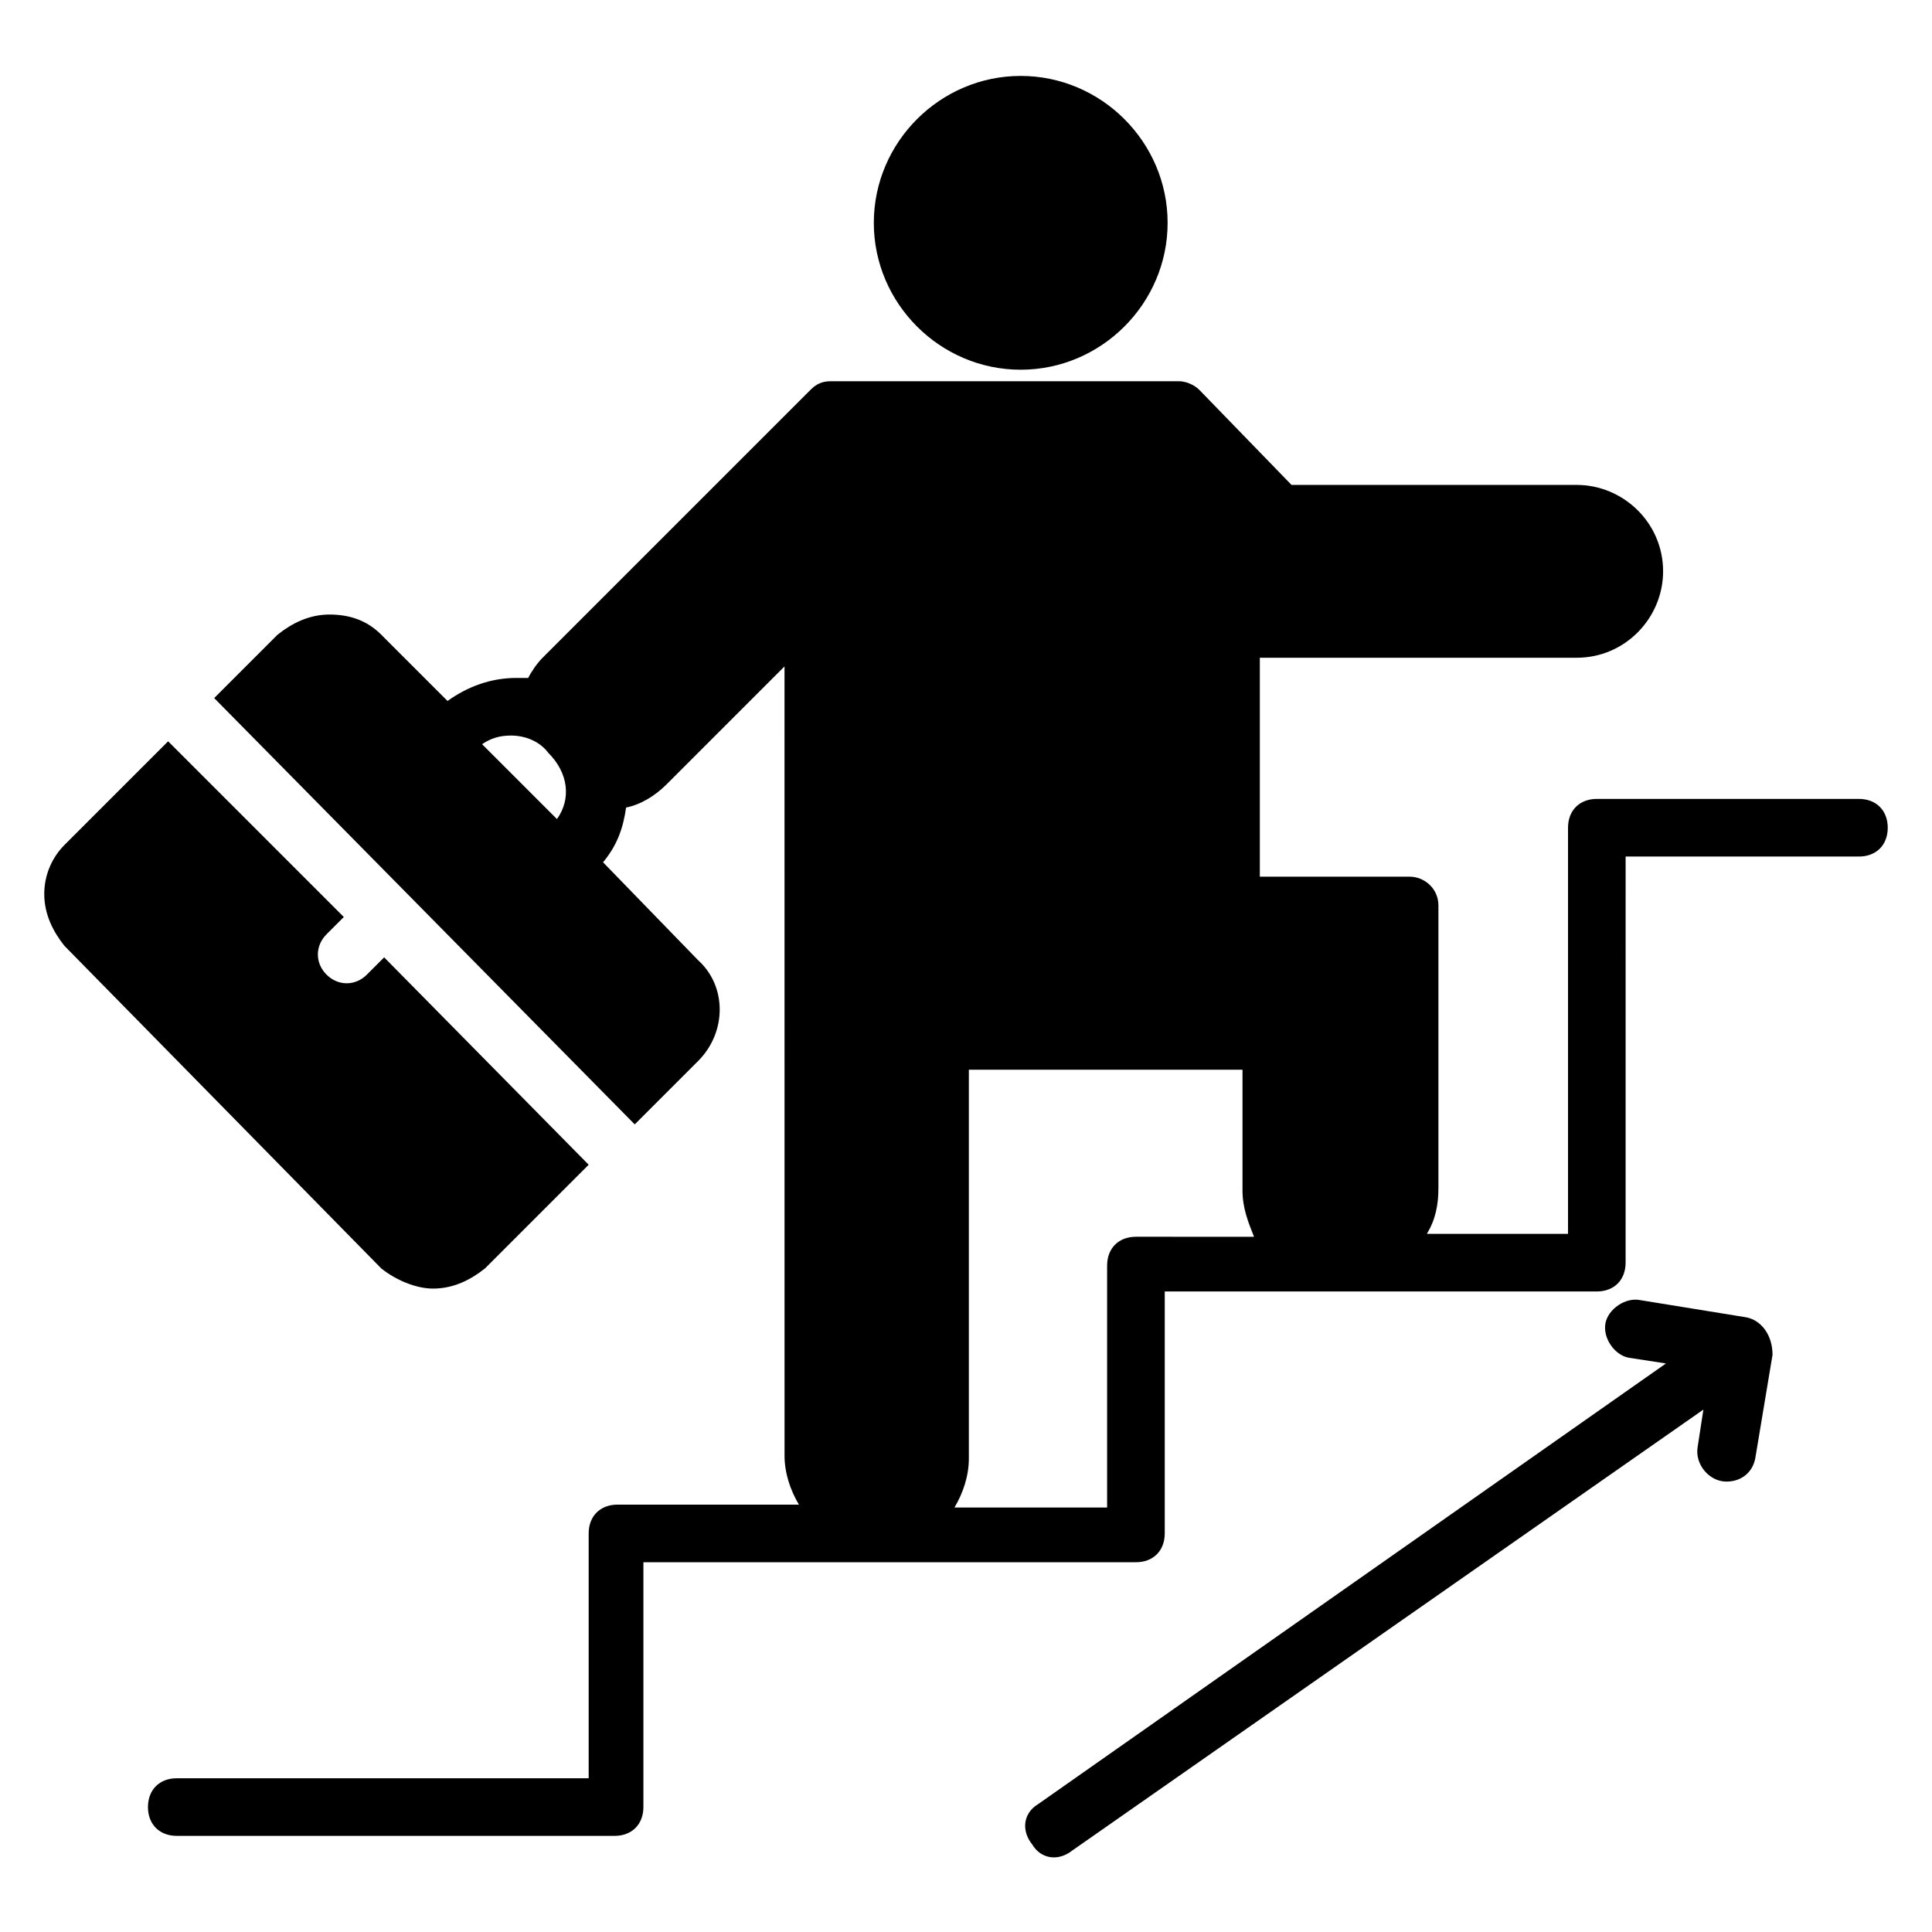 <?xml version="1.0" encoding="UTF-8"?>
<!-- Uploaded to: SVG Repo, www.svgrepo.com, Generator: SVG Repo Mixer Tools -->
<svg fill="#000000" width="800px" height="800px" version="1.1" viewBox="144 144 512 512" xmlns="http://www.w3.org/2000/svg">
 <g>
  <path d="m636.64 355.72h-69.465c-4.582 0-7.633 3.055-7.633 7.633v107.63h-37.402c2.289-3.816 3.055-7.633 3.055-12.215v-74.809c0-4.582-3.816-7.633-7.633-7.633h-39.695v-58.016h83.969c12.977 0 22.902-10.688 22.902-22.902 0-12.977-10.688-22.902-22.902-22.902h-75.57l-24.434-25.184c-1.527-1.527-3.816-2.289-5.344-2.289h-92.363c-2.289 0-3.816 0.762-5.344 2.289l-70.992 70.992c-1.527 1.527-3.055 3.816-3.816 5.344h-3.055c-6.871 0-12.977 2.289-18.32 6.106l-17.559-17.559c-3.816-3.816-8.398-5.344-13.742-5.344s-9.922 2.289-13.742 5.344l-16.793 16.793 111.45 112.98 16.793-16.793c7.633-7.633 7.633-19.848 0-26.719l-25.191-25.953c3.816-4.582 5.344-9.16 6.106-14.504 3.816-0.762 7.633-3.055 10.688-6.106l31.297-31.297 0.008 209.16c0 4.582 1.527 9.16 3.816 12.977h-48.09c-4.582 0-7.633 3.055-7.633 7.633v64.883h-109.16c-4.582 0-7.633 3.055-7.633 7.633 0 4.582 3.055 7.633 7.633 7.633h116.03c4.582 0 7.633-3.055 7.633-7.633v-64.883h130.53c4.582 0 7.633-3.055 7.633-7.633v-64.121h114.5c4.582 0 7.633-3.055 7.633-7.633l0.004-107.63h61.832c4.582 0 7.633-3.055 7.633-7.633 0-4.582-3.055-7.637-7.633-7.637zm-345.04 5.344-19.848-19.848c2.289-1.527 4.582-2.289 7.633-2.289 3.816 0 7.633 1.527 9.922 4.582 5.348 5.344 6.109 12.211 2.293 17.555zm153.43 110.69c-4.582 0-7.633 3.055-7.633 7.633v64.121h-40.457c2.289-3.816 3.816-8.398 3.816-12.977v-103.05h72.52v32.062c0 4.582 1.527 8.398 3.055 12.215z"/>
  <path d="m414.5 241.98c21.375 0 38.93-17.559 38.93-38.93 0-21.375-17.559-38.93-38.93-38.93-21.375 0-38.93 17.559-38.93 38.93-0.004 21.375 17.555 38.93 38.93 38.93z"/>
  <path d="m258.78 485.49c5.344 0 9.922-2.289 13.742-5.344l27.48-27.48-54.199-54.961-4.582 4.582c-3.055 3.055-7.633 3.055-10.688 0-3.055-3.055-3.055-7.633 0-10.688l4.582-4.582-46.562-46.562-27.48 27.48c-3.055 3.055-5.344 7.633-5.344 12.977s2.289 9.922 5.344 13.742l83.969 85.496c3.816 3.051 9.16 5.34 13.738 5.34z"/>
  <path d="m606.87 493.12-28.242-4.582c-3.816-0.762-8.398 2.289-9.16 6.106-0.762 3.816 2.289 8.398 6.106 9.16l9.922 1.527-166.41 116.8c-3.816 2.289-4.582 6.871-1.527 10.688 2.289 3.816 6.871 4.582 10.688 1.527l167.17-116.79-1.527 9.922c-0.762 4.582 3.055 9.16 7.633 9.16 3.816 0 6.871-2.289 7.633-6.106l4.582-27.48c0-5.344-3.051-9.16-6.867-9.926z"/>
 </g>
</svg>